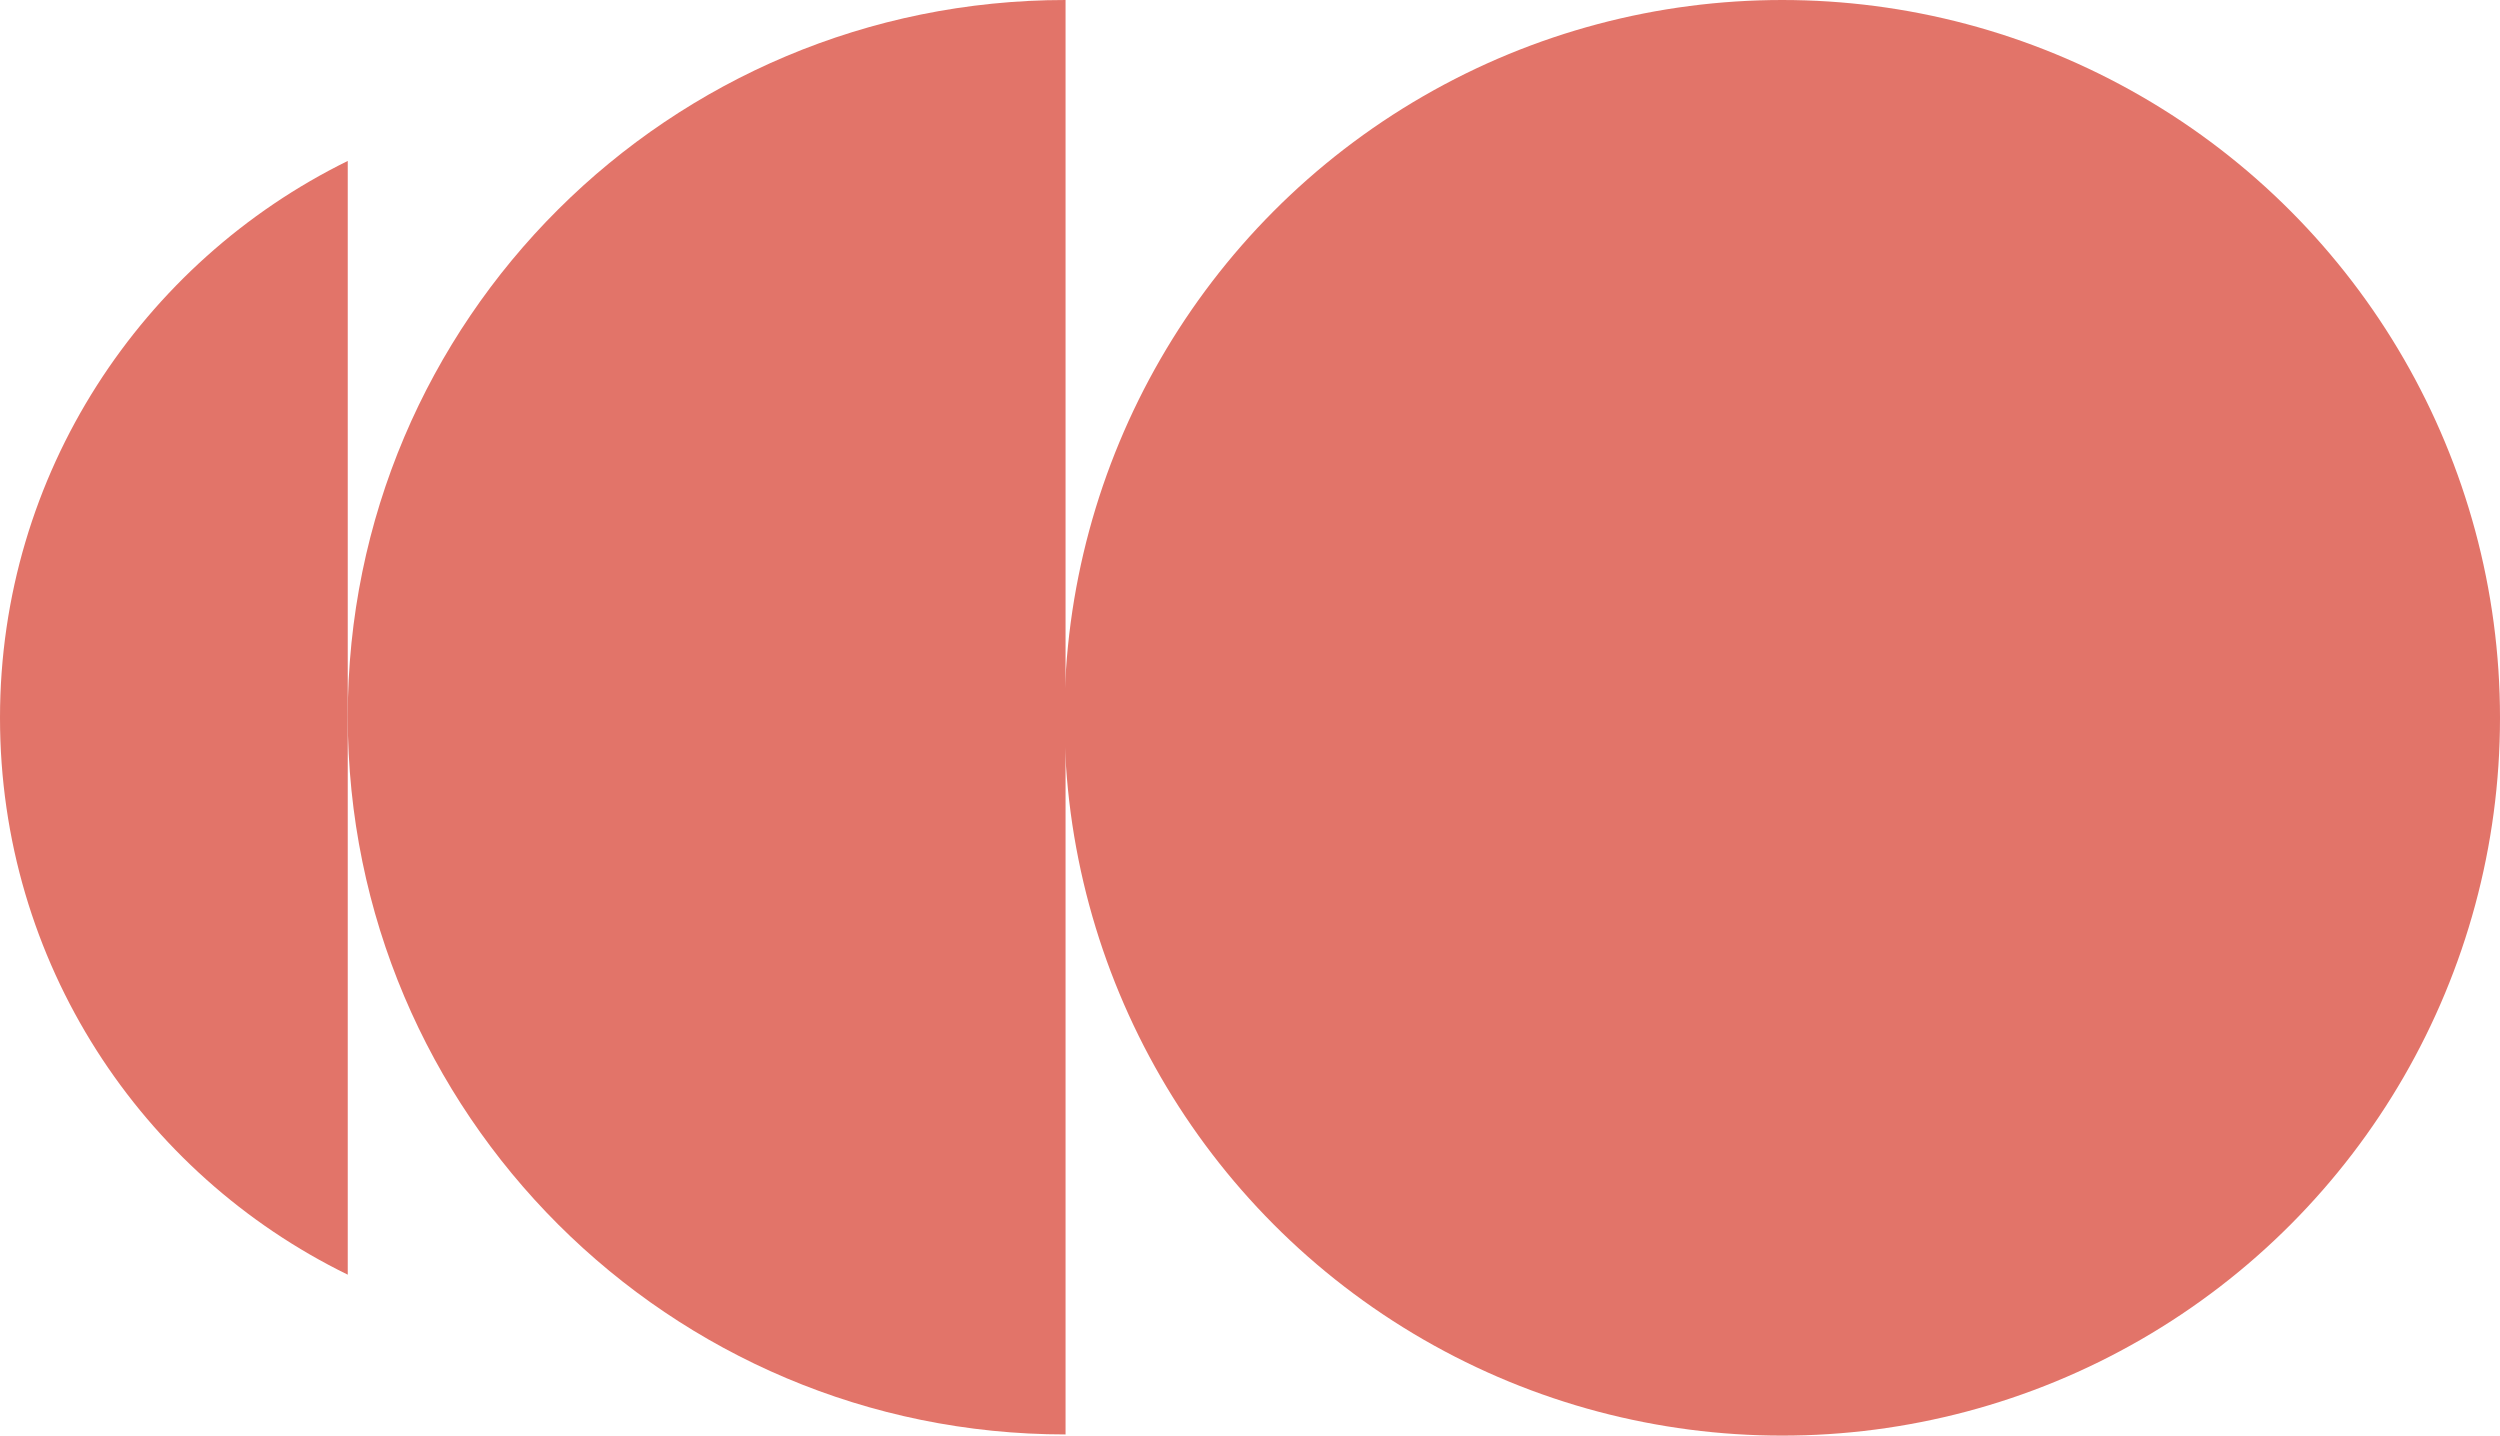 <?xml version="1.0" encoding="UTF-8"?>
<svg id="Layer_1" data-name="Layer 1" xmlns="http://www.w3.org/2000/svg" viewBox="0 0 212.8 122.2">
  <defs>
    <style>
      .cls-1 {
        fill: #e27469;
      }
    </style>
  </defs>
  <circle class="cls-1" cx="151.7" cy="61.1" r="61.1"/>
  <path class="cls-1" d="m90.7,0v122.1c-33.7,0-61.1-27.3-61.1-61.1S57,0,90.7,0Z"/>
  <path class="cls-1" d="m29.6,13.7v94.8C12,99.9,0,81.9,0,61.1S12.1,22.3,29.6,13.7Z"/>
</svg>